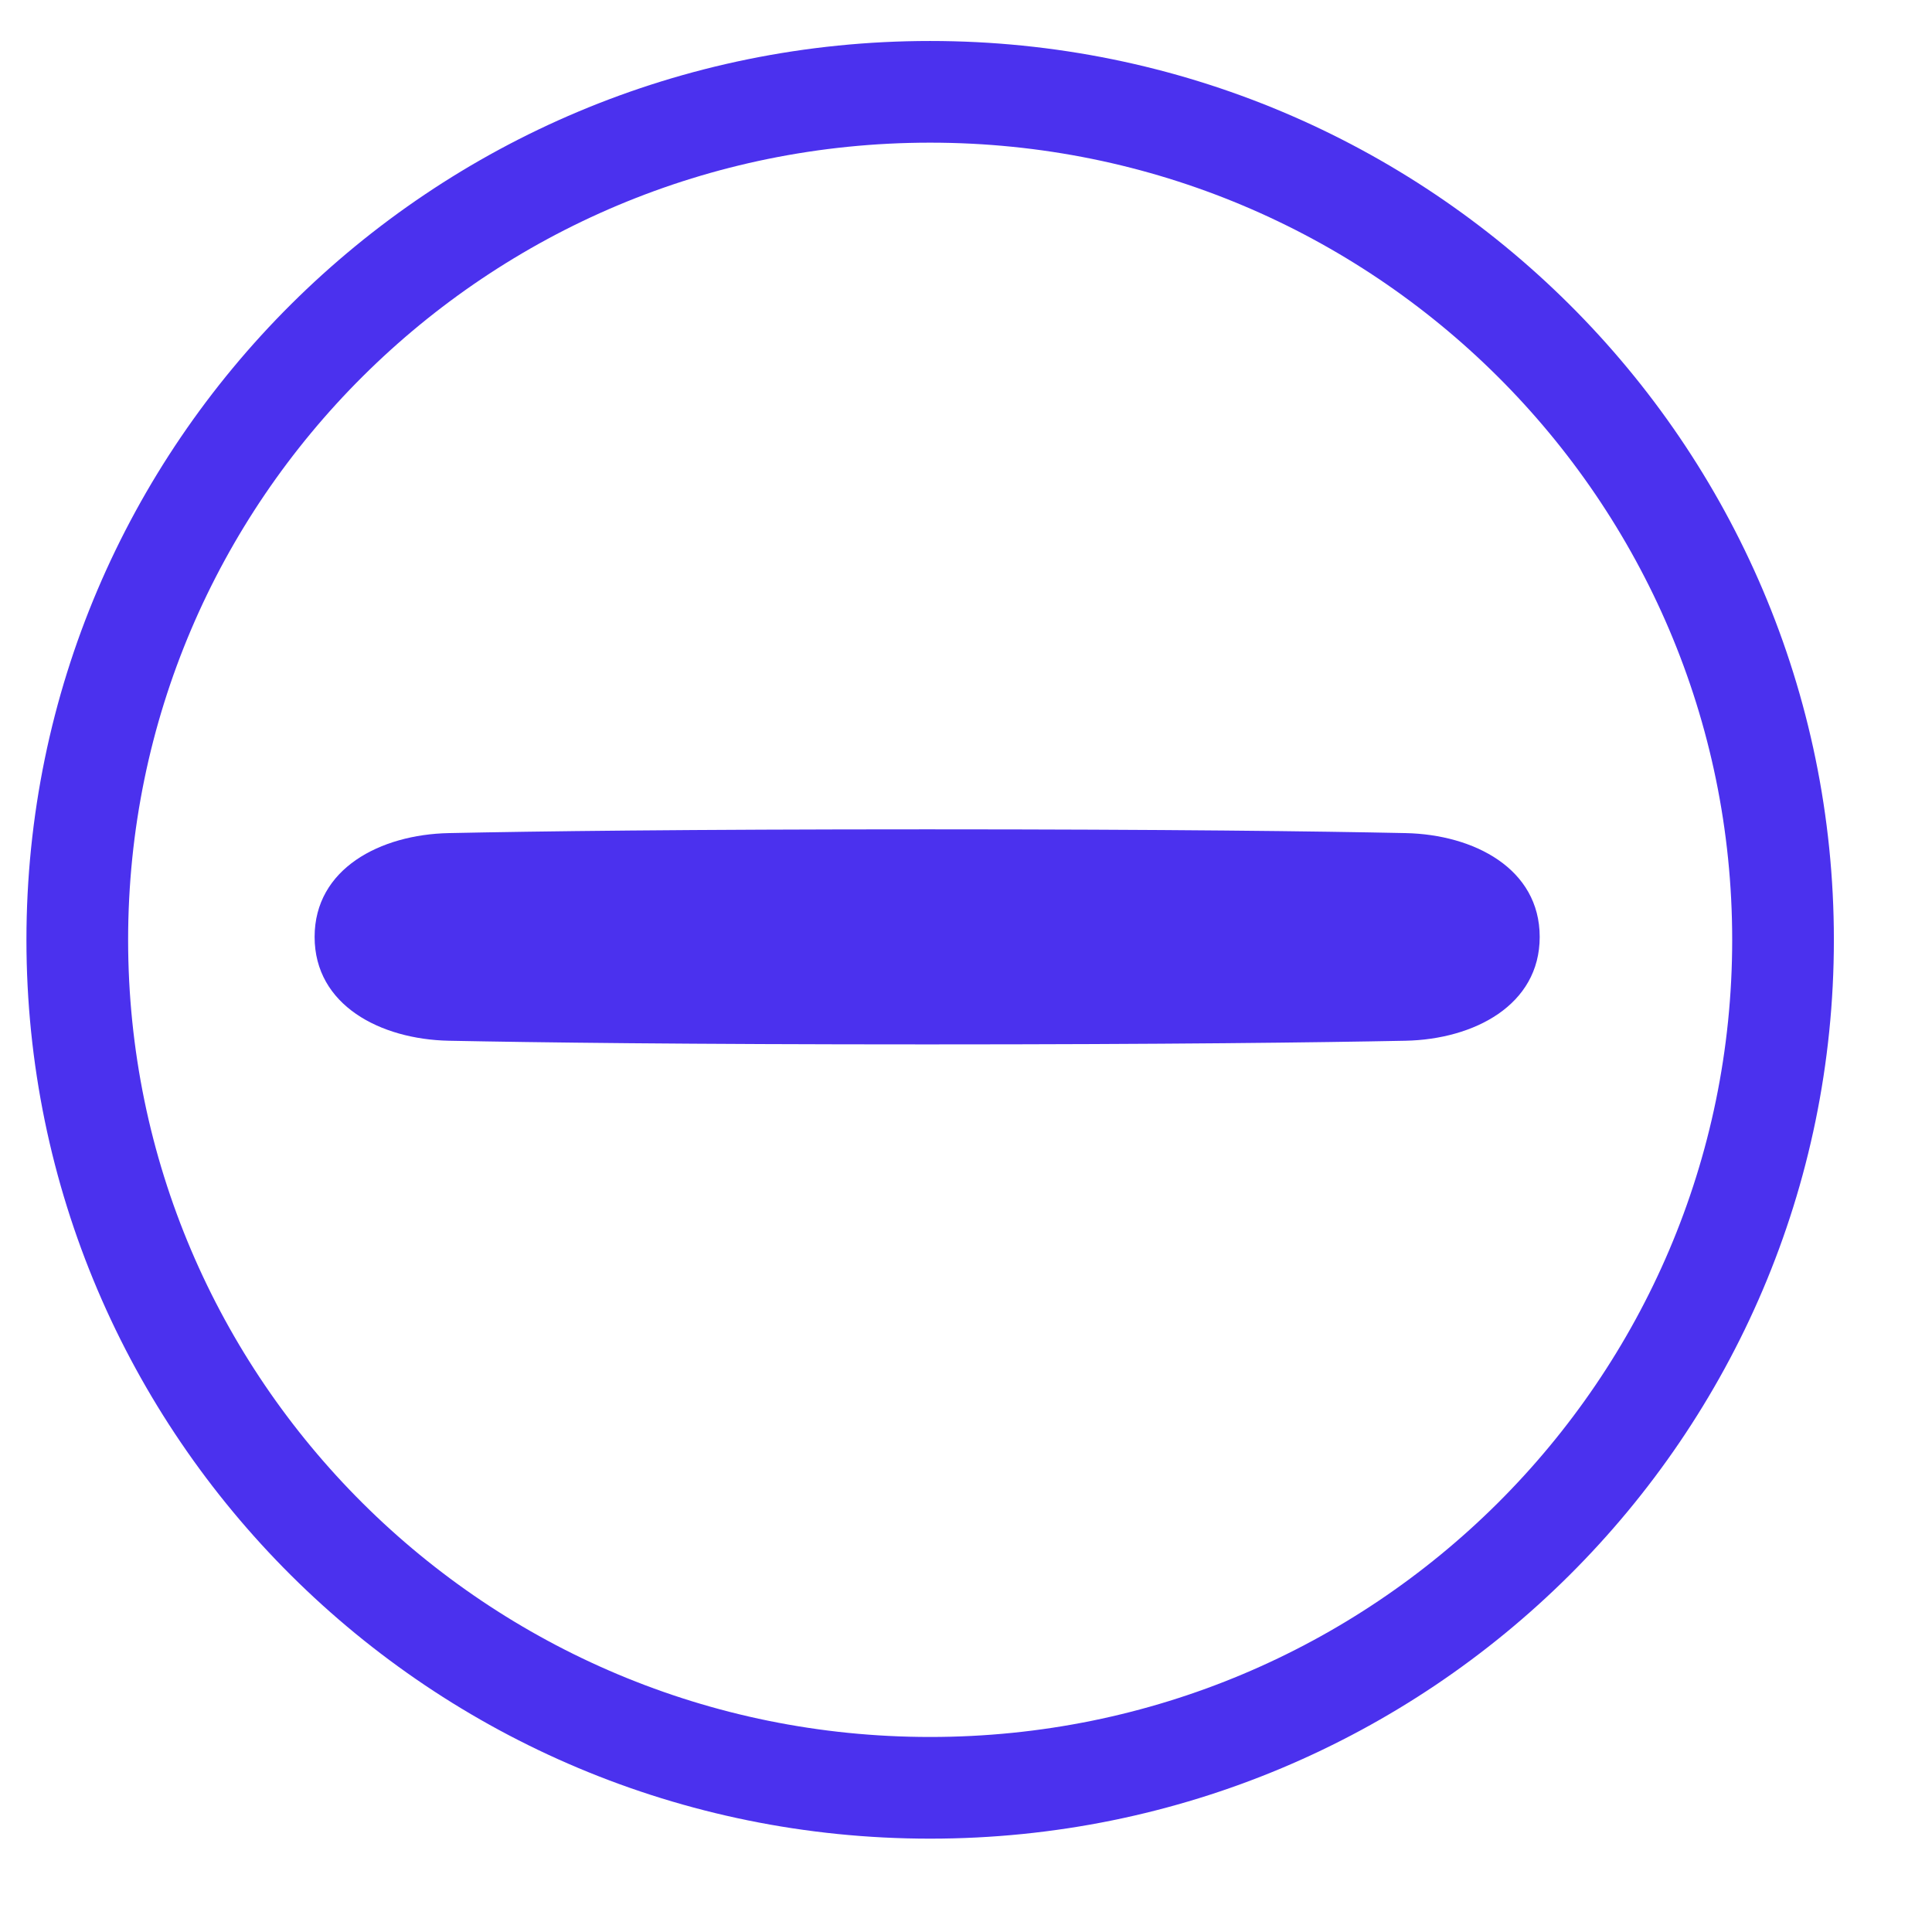 <svg xmlns="http://www.w3.org/2000/svg" width="19" height="19" viewBox="0 0 19 19" fill="none"><path d="M17.535 9.243C17.535 13.846 13.783 17.582 9.147 17.582C4.512 17.582 0.76 13.846 0.76 9.243C0.76 4.639 4.512 0.903 9.147 0.903C13.783 0.903 17.535 4.639 17.535 9.243Z" stroke="#4B31EE"></path><path d="M4.413 8.193C3.741 8.207 3.094 8.542 3.094 9.214C3.094 9.886 3.741 10.221 4.413 10.235C5.271 10.252 6.741 10.271 9.118 10.271C11.495 10.271 12.965 10.252 13.823 10.235C14.495 10.221 15.142 9.886 15.142 9.214C15.142 8.542 14.495 8.207 13.823 8.193C12.965 8.175 11.495 8.156 9.118 8.156C6.741 8.156 5.271 8.175 4.413 8.193Z" fill="#4B31EE"></path></svg>